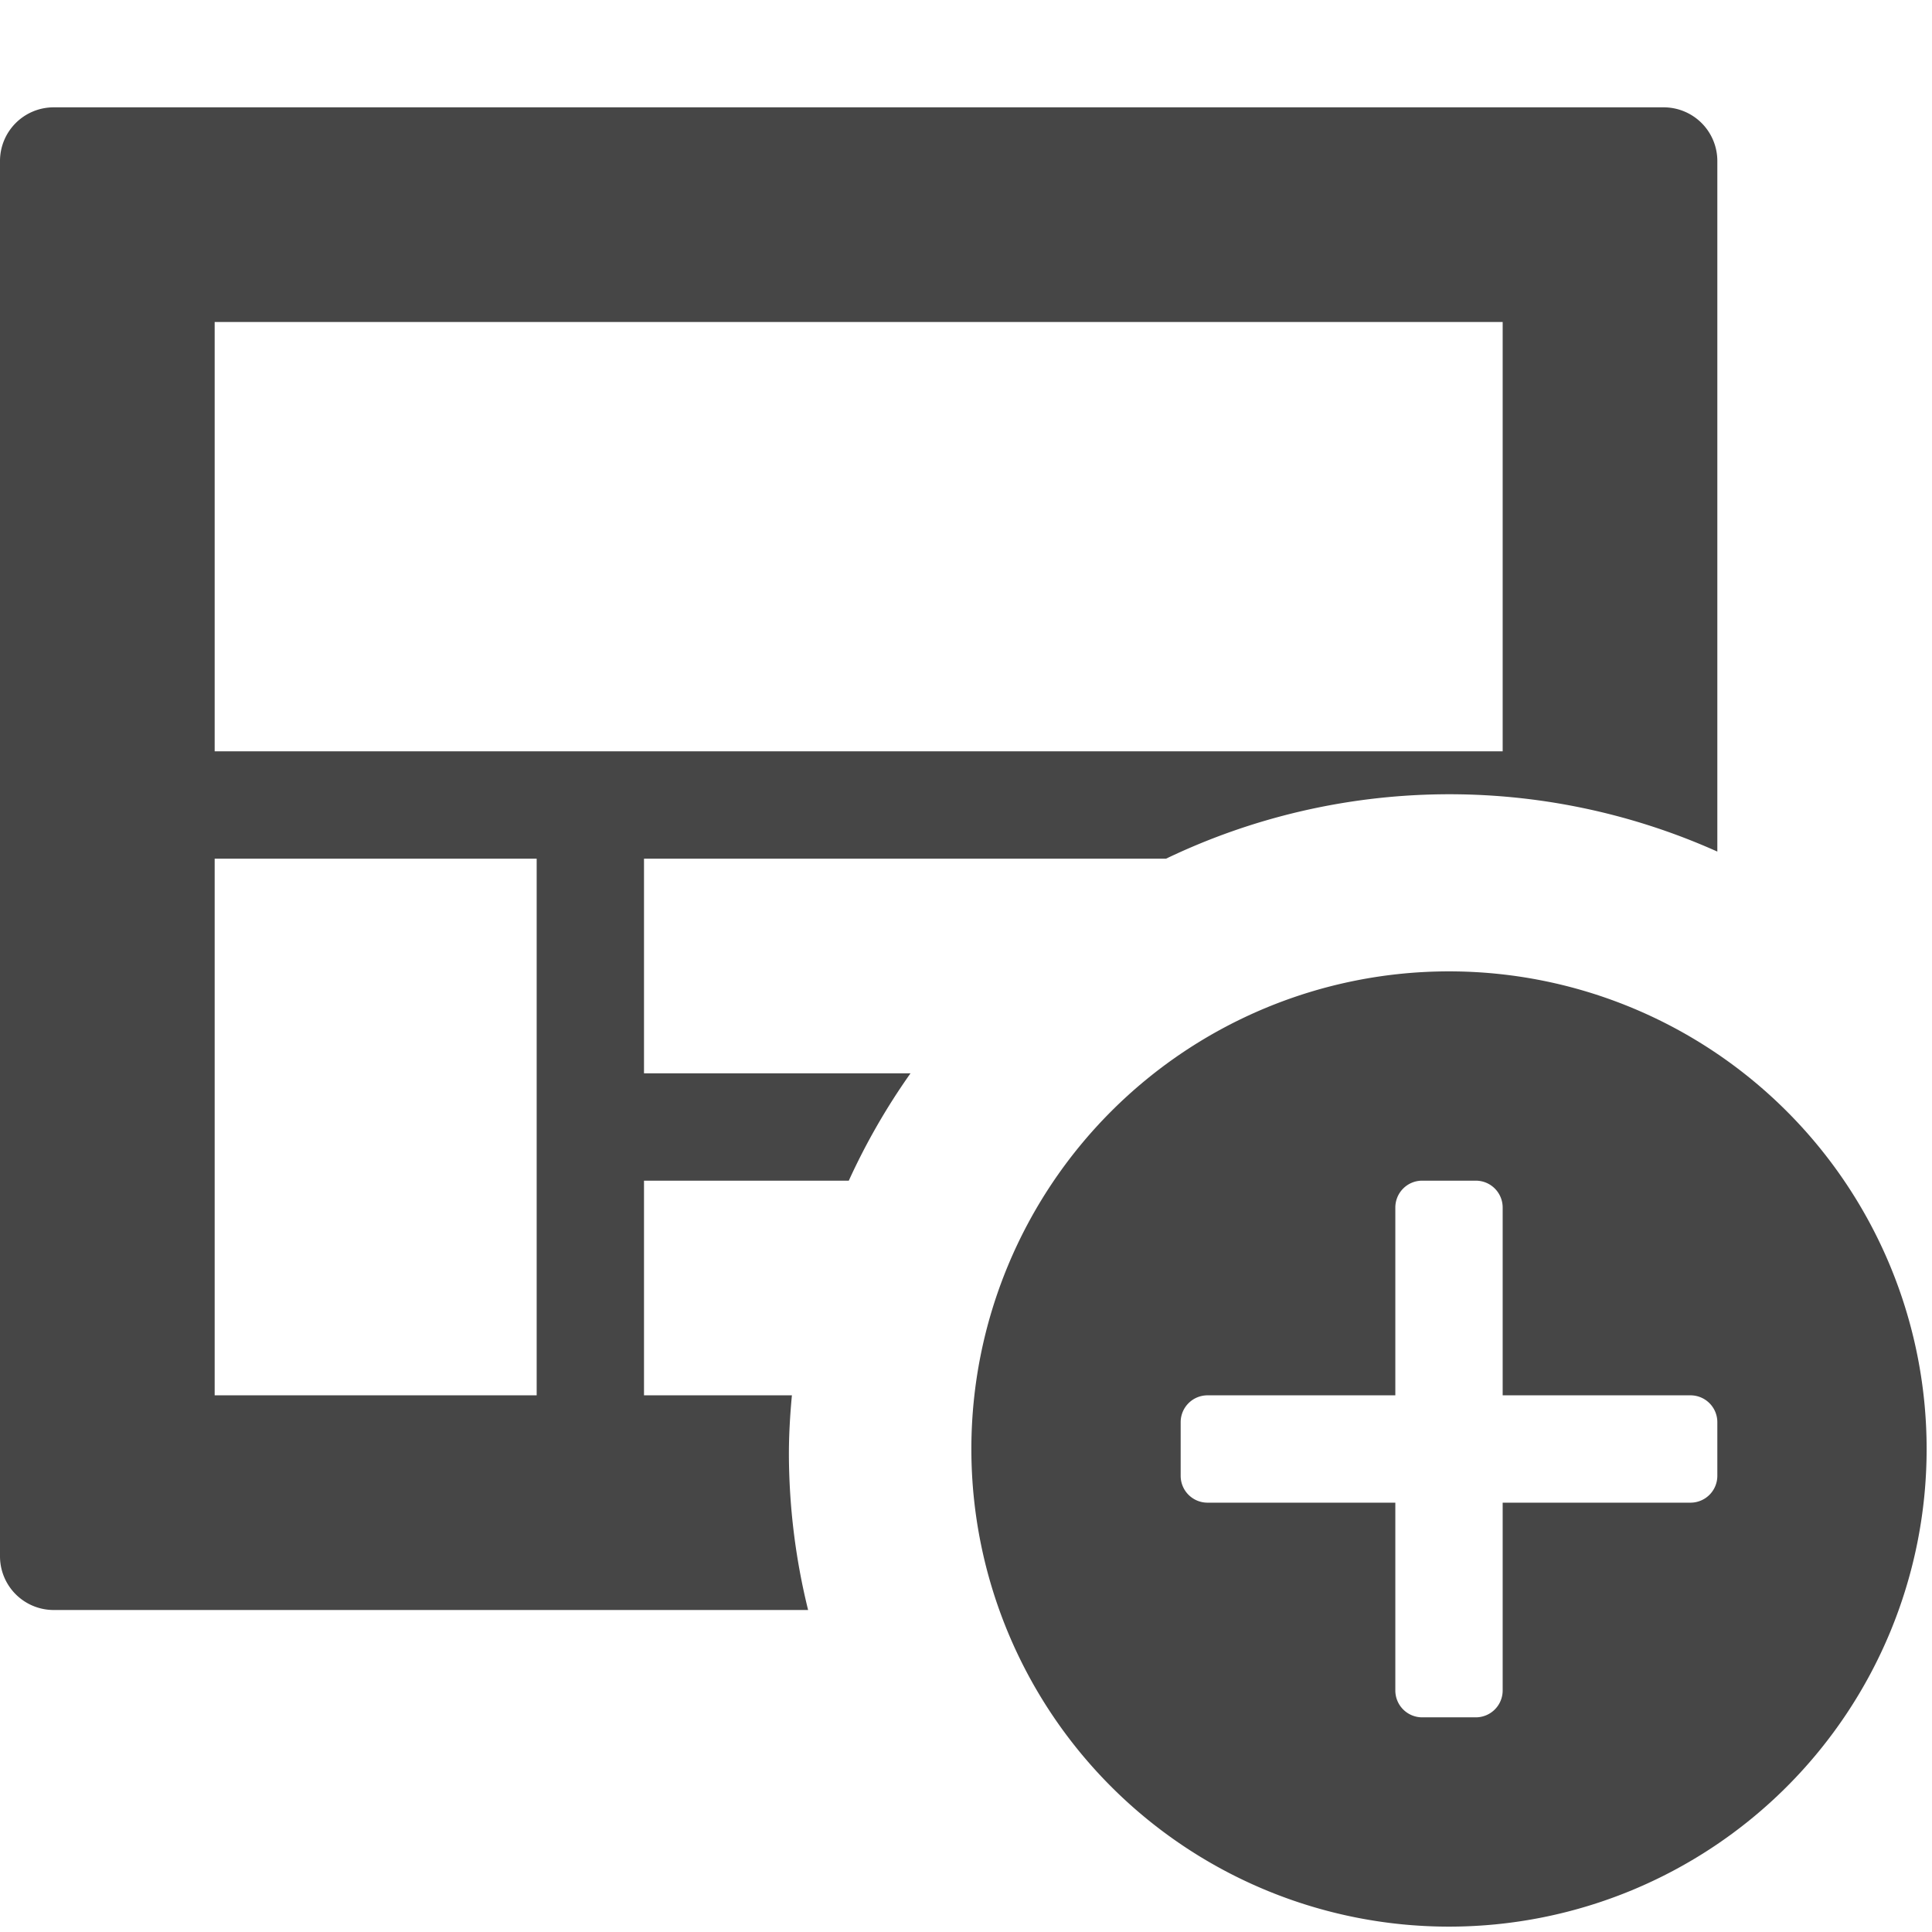 <svg xmlns="http://www.w3.org/2000/svg" height="18" viewBox="0 0 18 18" width="18">
  <defs>
    <style>
      .fill {
        fill: #464646;
      }
    </style>
  </defs>
  <title>S ExperienceAdd 18 N</title>
  <rect id="Canvas" fill="#ff13dc" opacity="0" width="18" height="18" /><path class="fill" d="M7.35,13.55c0-.185.011-.368.028-.55H6V11H7.908a6.155,6.155,0,0,1,.575-1H6V8h4.864A6.103,6.103,0,0,1,16,7.934V1.5a.5.5,0,0,0-.5-.5H.5a.5.5,0,0,0-.5.5v13a.5.5,0,0,0,.5.5H7.529A6.119,6.119,0,0,1,7.35,13.55ZM2,3H14V7H2ZM5,13H2V8H5Z" />
  <path class="fill" d="M13.5,9.05a4.45,4.45,0,1,0,4.45,4.45A4.45,4.45,0,0,0,13.5,9.05Zm2.5,4.7a.25.25,0,0,1-.25.25H14v1.75a.25.25,0,0,1-.25.25h-.5a.25.25,0,0,1-.25-.25V14H11.25a.25.25,0,0,1-.25-.25v-.5a.25.25,0,0,1,.25-.25H13V11.25a.25.25,0,0,1,.25-.25h.5a.25.25,0,0,1,.25.25V13h1.75a.25.25,0,0,1,.25.25Z" />
</svg>